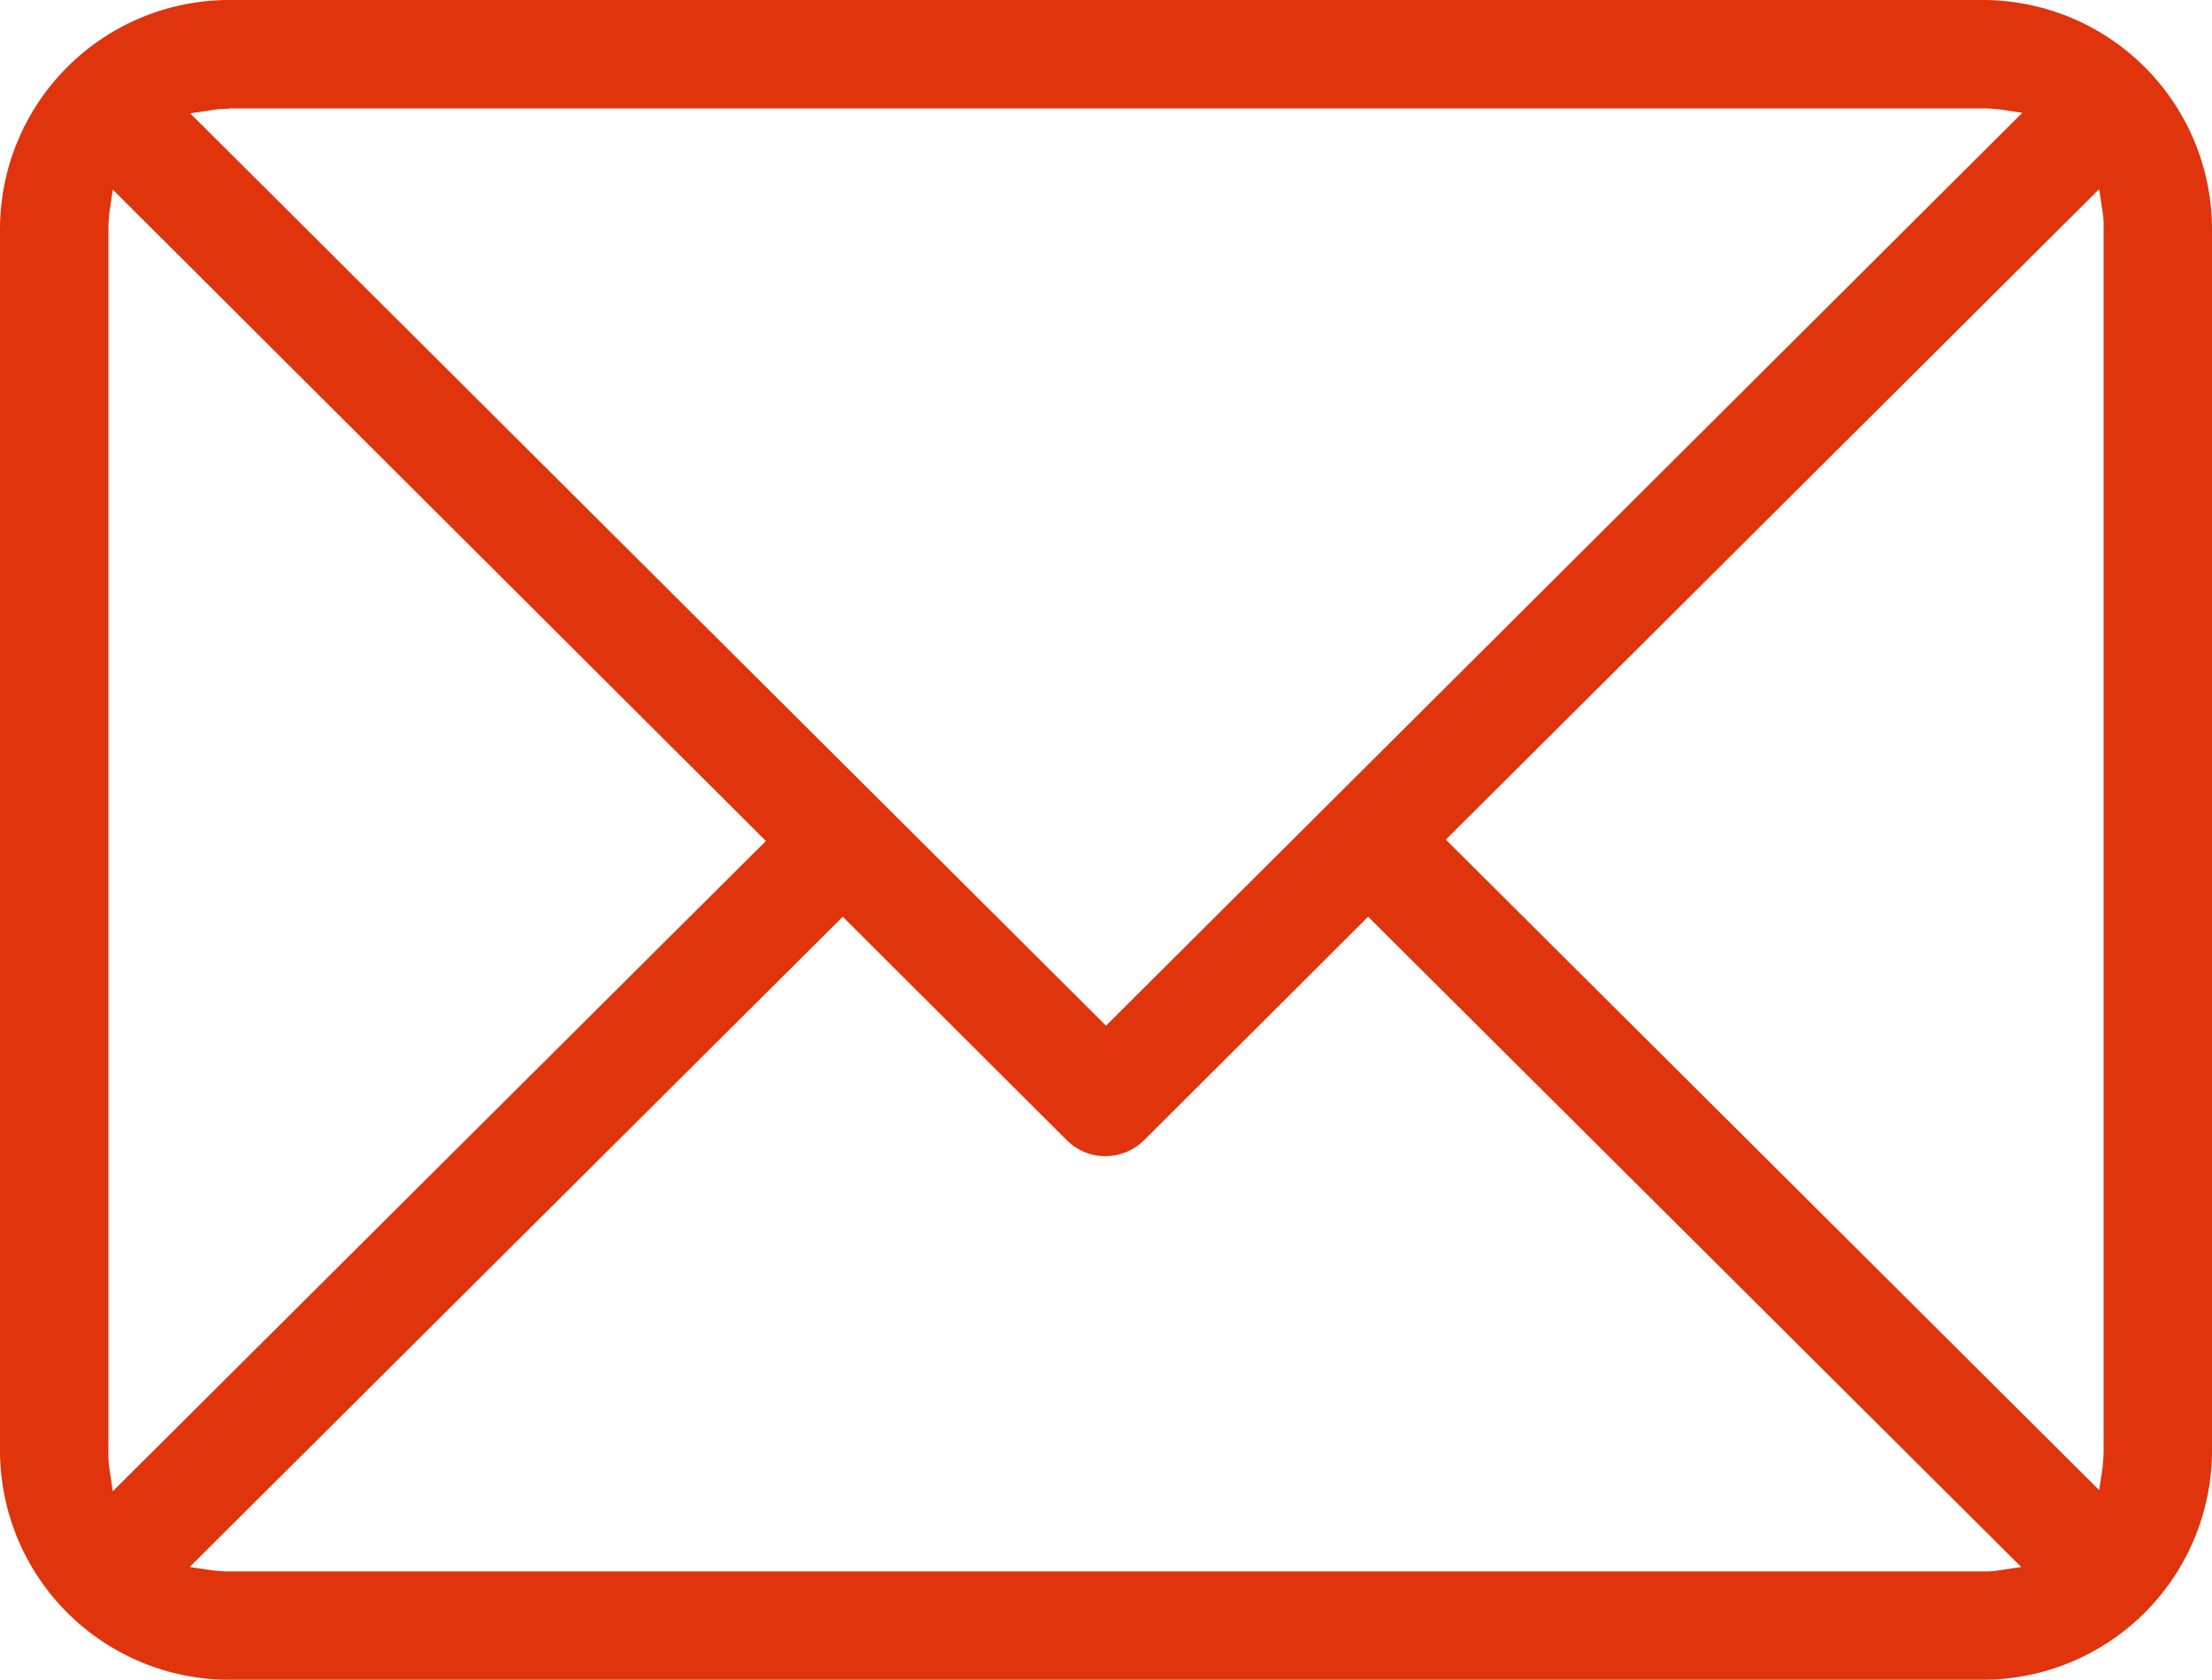 <svg xmlns="http://www.w3.org/2000/svg" width="40" height="30.38" viewBox="0 0 40 30.38"><path id="_1_02" data-name="1_02" d="M4.14,35.19A4.148,4.148,0,0,1,0,31.05V8.95A4.148,4.148,0,0,1,4.14,4.81H35.86A4.148,4.148,0,0,1,40,8.95v22.1a4.148,4.148,0,0,1-4.14,4.14Zm-.71-2.04.4.06c.1.01.2.02.3.02H35.85a1.514,1.514,0,0,0,.3-.02l.4-.06L24.74,21.39l-4.06,4.05a.993.993,0,0,1-.69.28.976.976,0,0,1-.69-.28l-4.06-4.05L3.43,33.15ZM26.15,20,37.96,31.76l.06-.4c.01-.1.02-.21.02-.32V8.95a1.72,1.72,0,0,0-.02-.32l-.06-.4L26.15,19.99ZM1.98,8.64c-.01.1-.02.21-.02.32v22.1a1.72,1.72,0,0,0,.02.32l.06.4L13.85,20.02,2.04,8.24l-.06.4ZM4.14,6.78a1.514,1.514,0,0,0-.3.02l-.4.06L20,23.36,36.57,6.85l-.4-.06c-.1-.01-.2-.02-.3-.02H4.14Z" transform="translate(0 -4.81)" fill="#e0340d"/></svg>